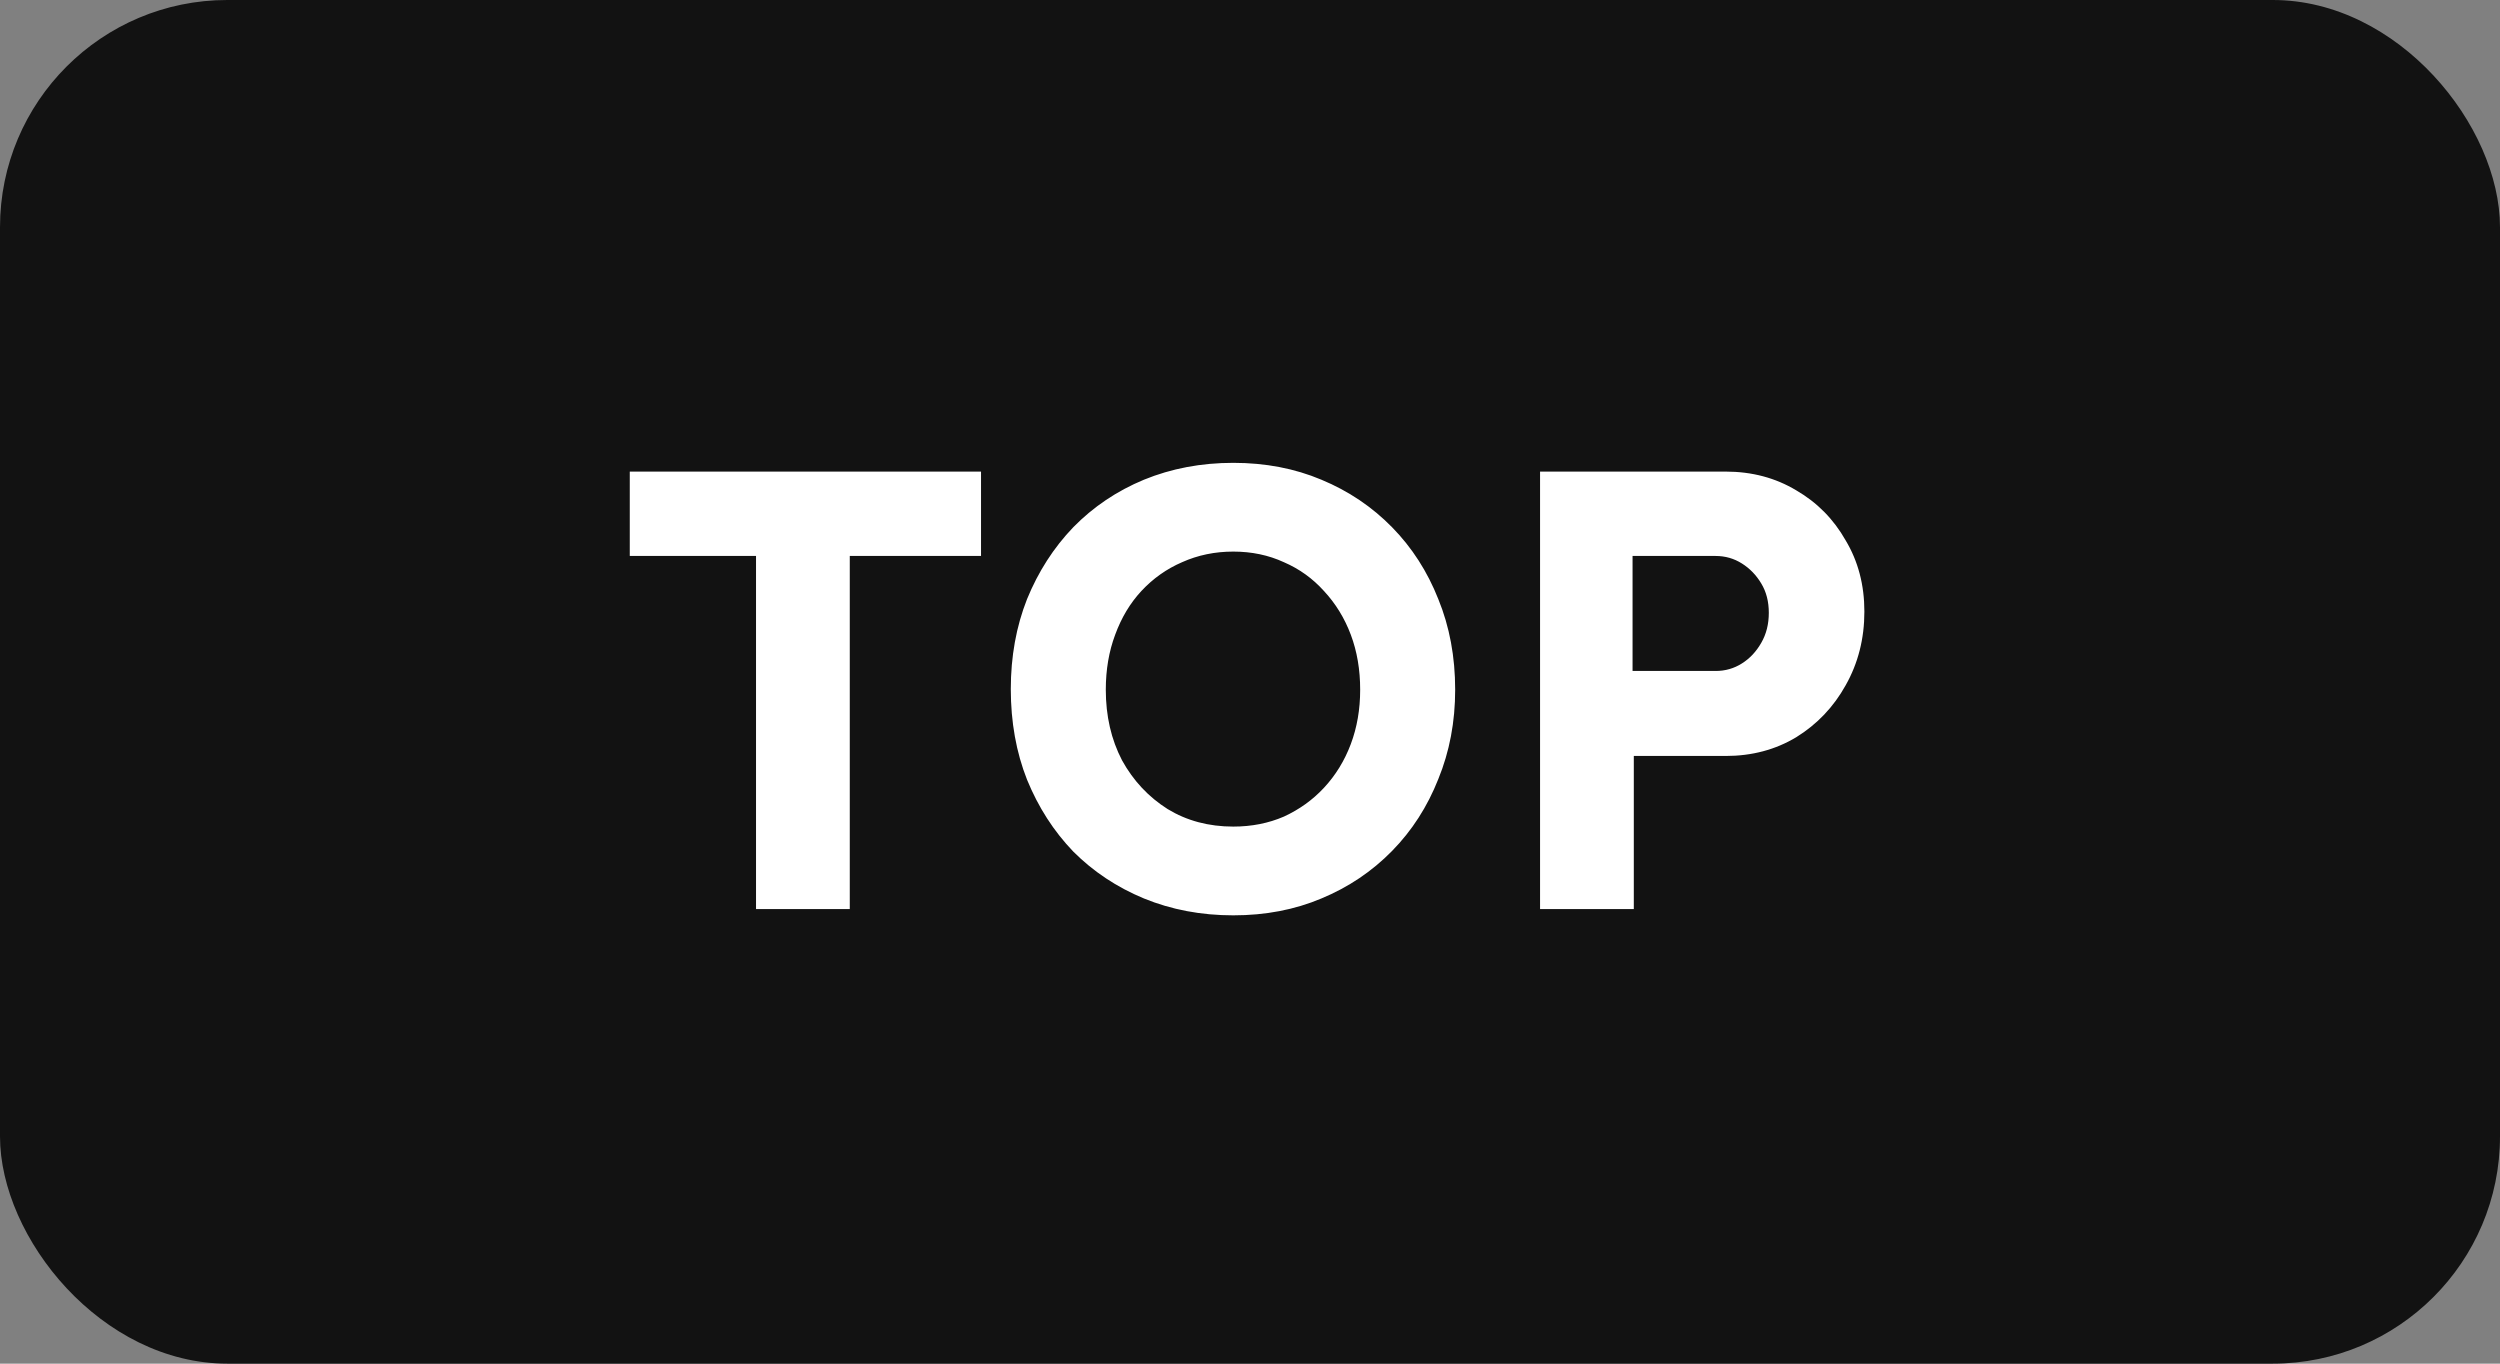 <svg width="44" height="24" viewBox="0 0 44 24" fill="none" xmlns="http://www.w3.org/2000/svg">
<rect x="0" y="0" width="44" height="24" fill="#808080" stroke="none"/>
<rect width="44" height="24" rx="4" fill="#121212"/>
<path d="M13.306 16V9.785H11.084V8.3H17.266V9.785H14.956V16H13.306ZM21.706 16.11C21.141 16.11 20.617 16.011 20.133 15.813C19.656 15.615 19.242 15.34 18.89 14.988C18.545 14.629 18.274 14.207 18.076 13.723C17.885 13.239 17.79 12.707 17.79 12.128C17.79 11.556 17.885 11.028 18.076 10.544C18.274 10.06 18.545 9.638 18.89 9.279C19.242 8.92 19.656 8.641 20.133 8.443C20.617 8.245 21.141 8.146 21.706 8.146C22.271 8.146 22.788 8.245 23.257 8.443C23.734 8.641 24.148 8.92 24.5 9.279C24.852 9.638 25.123 10.06 25.314 10.544C25.512 11.028 25.611 11.56 25.611 12.139C25.611 12.704 25.512 13.228 25.314 13.712C25.123 14.196 24.852 14.618 24.5 14.977C24.148 15.336 23.734 15.615 23.257 15.813C22.788 16.011 22.271 16.11 21.706 16.11ZM21.706 14.548C22.029 14.548 22.326 14.489 22.597 14.372C22.868 14.247 23.103 14.079 23.301 13.866C23.506 13.646 23.664 13.389 23.774 13.096C23.884 12.803 23.939 12.484 23.939 12.139C23.939 11.787 23.884 11.464 23.774 11.171C23.664 10.878 23.506 10.621 23.301 10.401C23.103 10.181 22.868 10.012 22.597 9.895C22.326 9.77 22.029 9.708 21.706 9.708C21.383 9.708 21.083 9.77 20.804 9.895C20.533 10.012 20.294 10.181 20.089 10.401C19.891 10.614 19.737 10.87 19.627 11.171C19.517 11.464 19.462 11.787 19.462 12.139C19.462 12.601 19.557 13.015 19.748 13.382C19.946 13.741 20.214 14.027 20.551 14.24C20.888 14.445 21.273 14.548 21.706 14.548ZM27.105 16V8.3H30.372C30.834 8.3 31.248 8.41 31.614 8.63C31.981 8.843 32.271 9.136 32.483 9.51C32.703 9.877 32.813 10.295 32.813 10.764C32.813 11.241 32.703 11.673 32.483 12.062C32.271 12.443 31.981 12.748 31.614 12.975C31.248 13.195 30.834 13.305 30.372 13.305H28.755V16H27.105ZM28.733 11.809H30.195C30.364 11.809 30.518 11.765 30.657 11.677C30.797 11.589 30.91 11.468 30.998 11.314C31.087 11.16 31.131 10.984 31.131 10.786C31.131 10.588 31.087 10.416 30.998 10.269C30.91 10.122 30.797 10.005 30.657 9.917C30.518 9.829 30.364 9.785 30.195 9.785H28.733V11.809Z" fill="white"/>
</svg>
